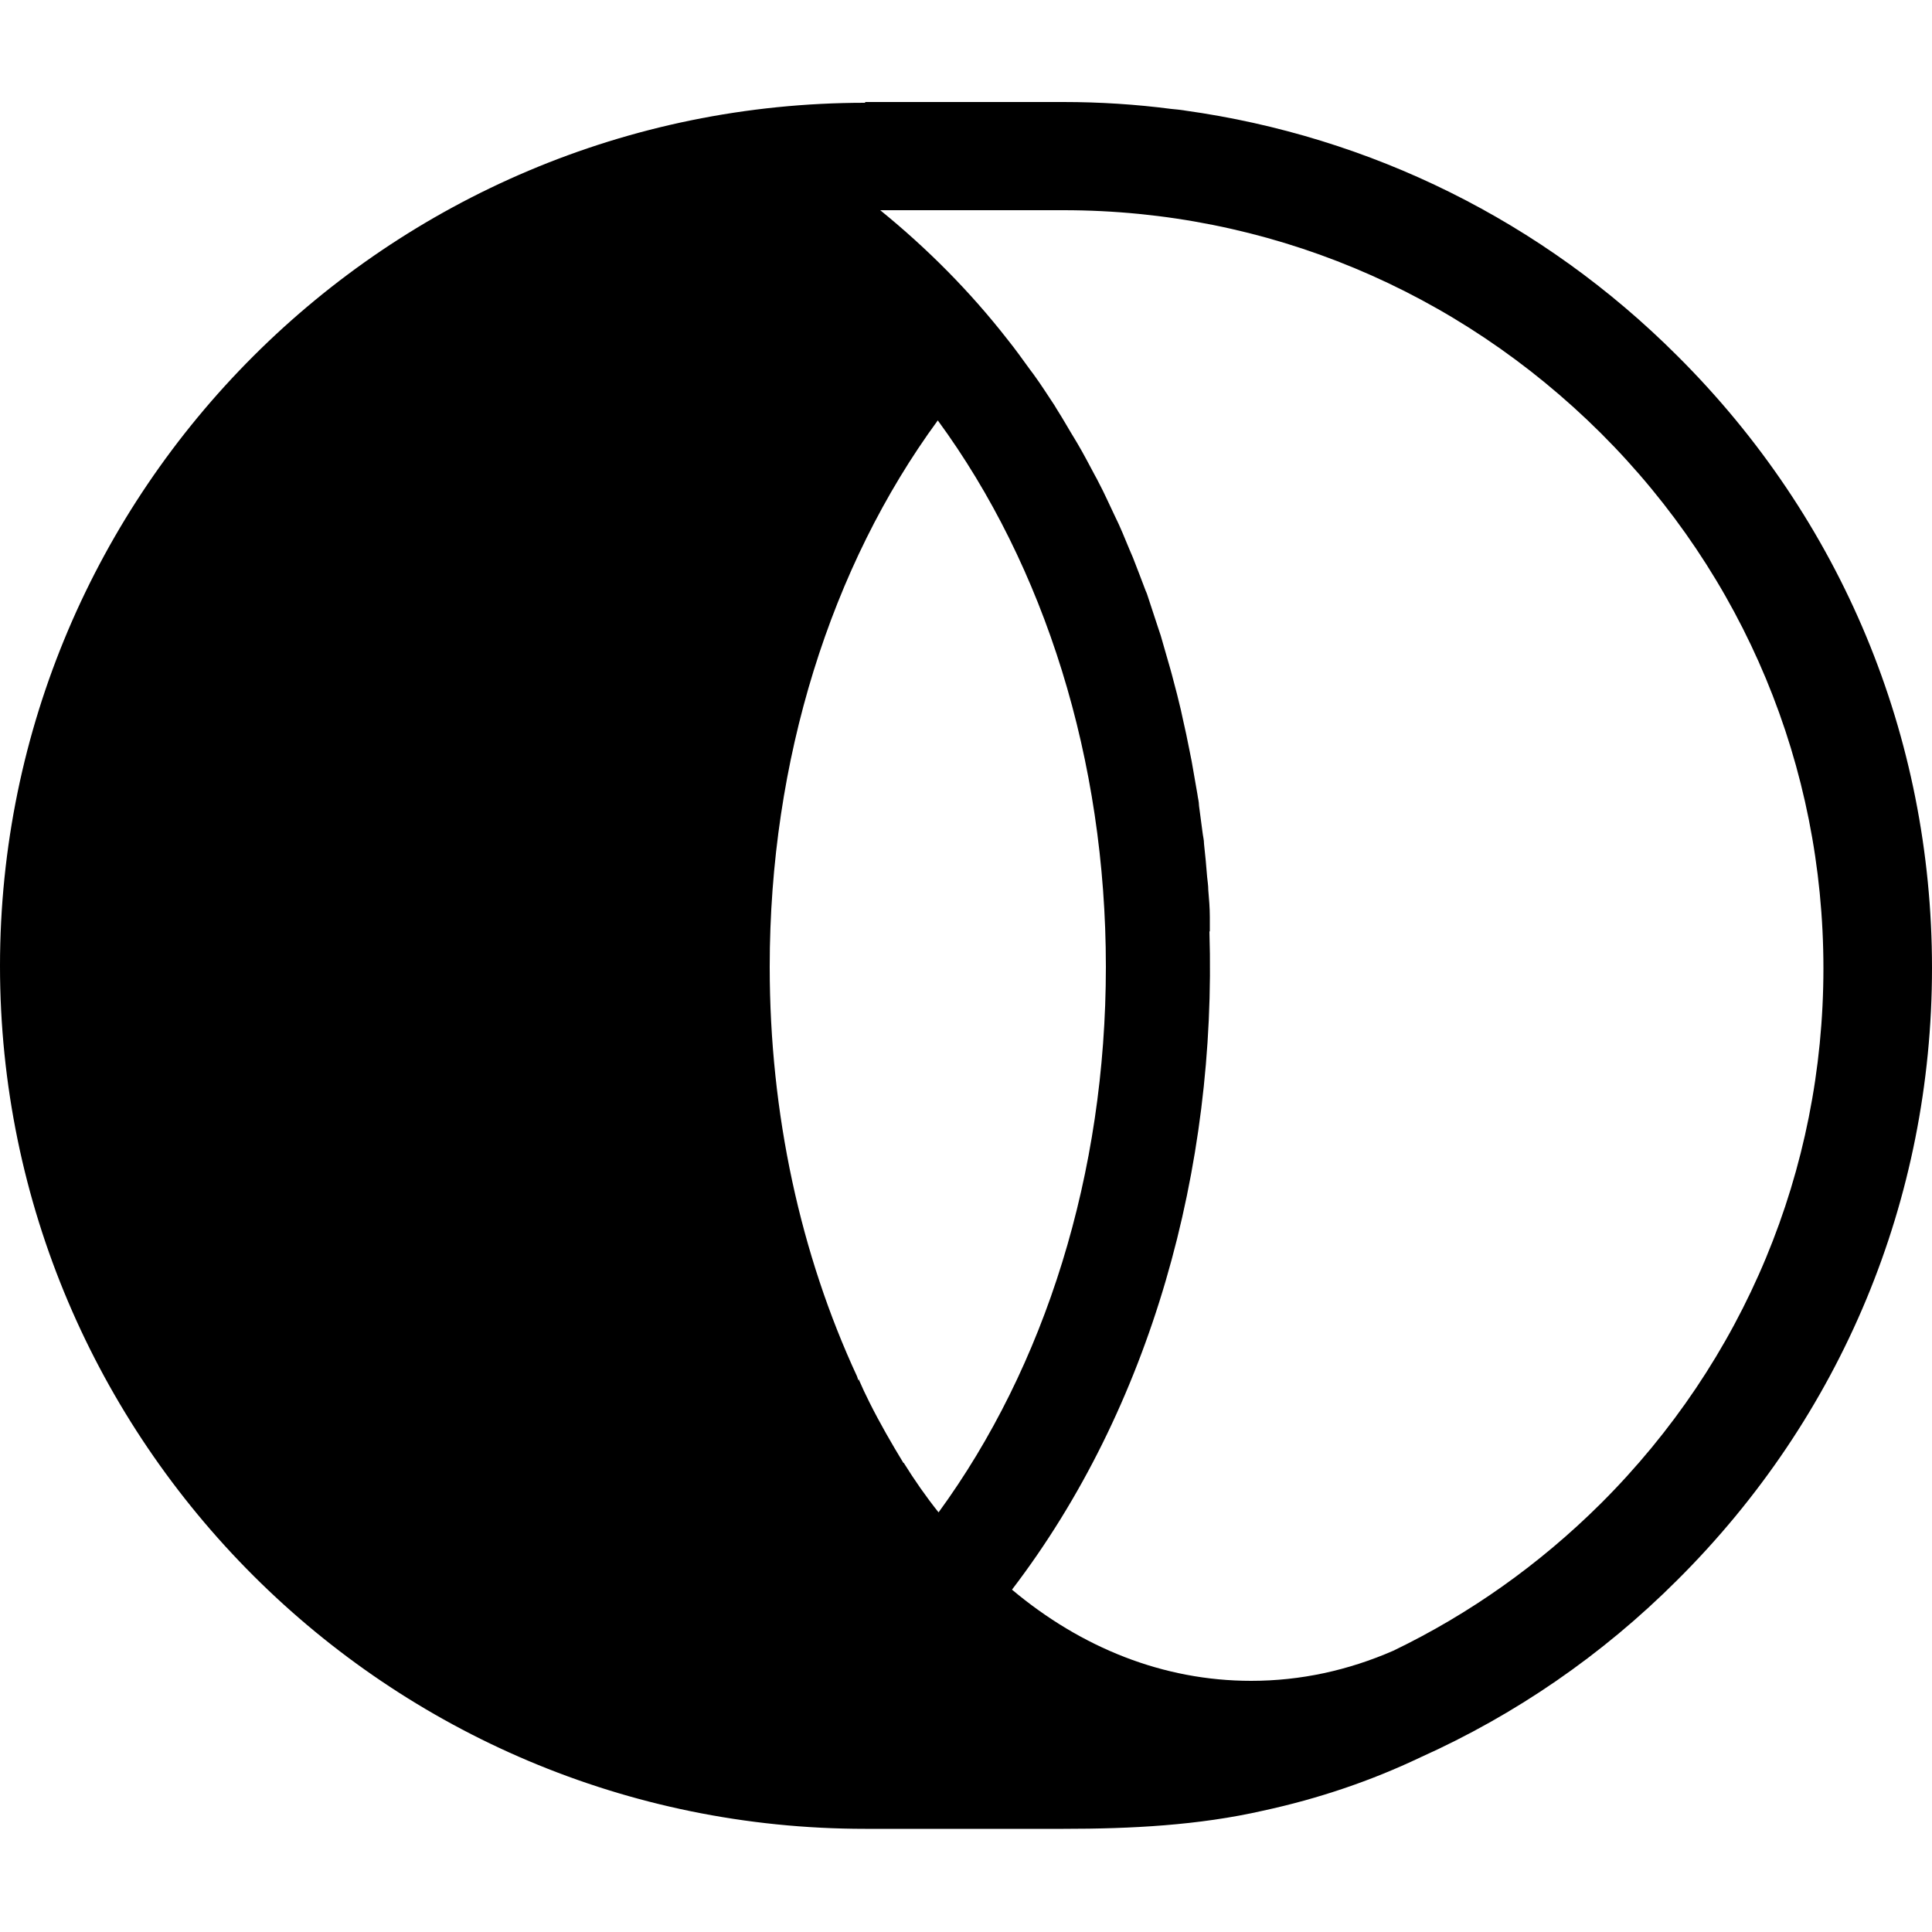 <?xml version="1.0" encoding="UTF-8"?>
<svg id="Layer_1" data-name="Layer 1" xmlns="http://www.w3.org/2000/svg" viewBox="0 0 50 50">
  <path d="M22.39,2.66C10.03,2.66,0,12.69,0,25s10.03,22.33,22.39,22.33h5.13c1.76,0,3.5-.09,5.17-.47,1.43-.31,2.79-.77,4.07-1.38,2.45-1.1,4.7-2.64,6.65-4.59,4.25-4.23,6.59-9.85,6.59-15.84s-2.34-11.61-6.59-15.84c-3.49-3.49-7.94-5.68-12.75-6.35h0c-.12-.02-.23-.03-.34-.04-.92-.12-1.86-.18-2.8-.18h-5.13ZM23.38,37.86c-.31-.51-.61-1.03-.88-1.57-.1-.2-.19-.39-.28-.6v.04s-.03-.07-.04-.11c-1.46-3.15-2.26-6.79-2.26-10.6,0-5.35,1.58-10.36,4.35-14.14,2.77,3.78,4.35,8.79,4.35,14.14s-1.57,10.34-4.33,14.12c-.32-.4-.62-.83-.9-1.28ZM31.31,24.1c0-.13,0-.24,0-.37,0-.23-.02-.47-.04-.7,0-.12-.02-.23-.03-.34-.02-.28-.05-.57-.08-.85,0-.11-.03-.21-.04-.31-.03-.23-.06-.45-.09-.68,0-.1-.03-.2-.04-.29-.05-.28-.1-.58-.15-.86-.02-.11-.04-.21-.06-.3-.05-.26-.11-.54-.17-.8-.02-.08-.03-.15-.05-.23-.06-.26-.13-.53-.2-.79-.02-.09-.05-.18-.07-.26-.08-.29-.17-.58-.25-.87-.02-.07-.05-.14-.07-.21-.08-.25-.17-.51-.25-.76-.02-.06-.04-.13-.07-.19-.11-.29-.22-.58-.33-.86-.03-.07-.06-.14-.09-.21-.12-.29-.24-.59-.38-.87-.14-.29-.27-.59-.42-.87-.03-.06-.06-.12-.09-.17-.15-.28-.3-.57-.46-.84-.02-.03-.04-.07-.06-.1-.16-.26-.31-.53-.47-.78-.02-.03-.04-.07-.06-.1-.18-.27-.35-.54-.54-.8-.03-.04-.06-.08-.09-.12-.19-.26-.38-.53-.59-.79-.96-1.23-2.06-2.34-3.29-3.34h4.74c5.26,0,10.19,2.07,13.91,5.77,3.71,3.7,5.76,8.62,5.76,13.85s-2.05,10.15-5.76,13.85c-1.59,1.58-3.4,2.86-5.37,3.81-1.17.51-2.4.78-3.68.78-2.28,0-4.4-.86-6.19-2.36,3.6-4.71,5.3-10.91,5.11-17.03h0Z"/>
</svg>